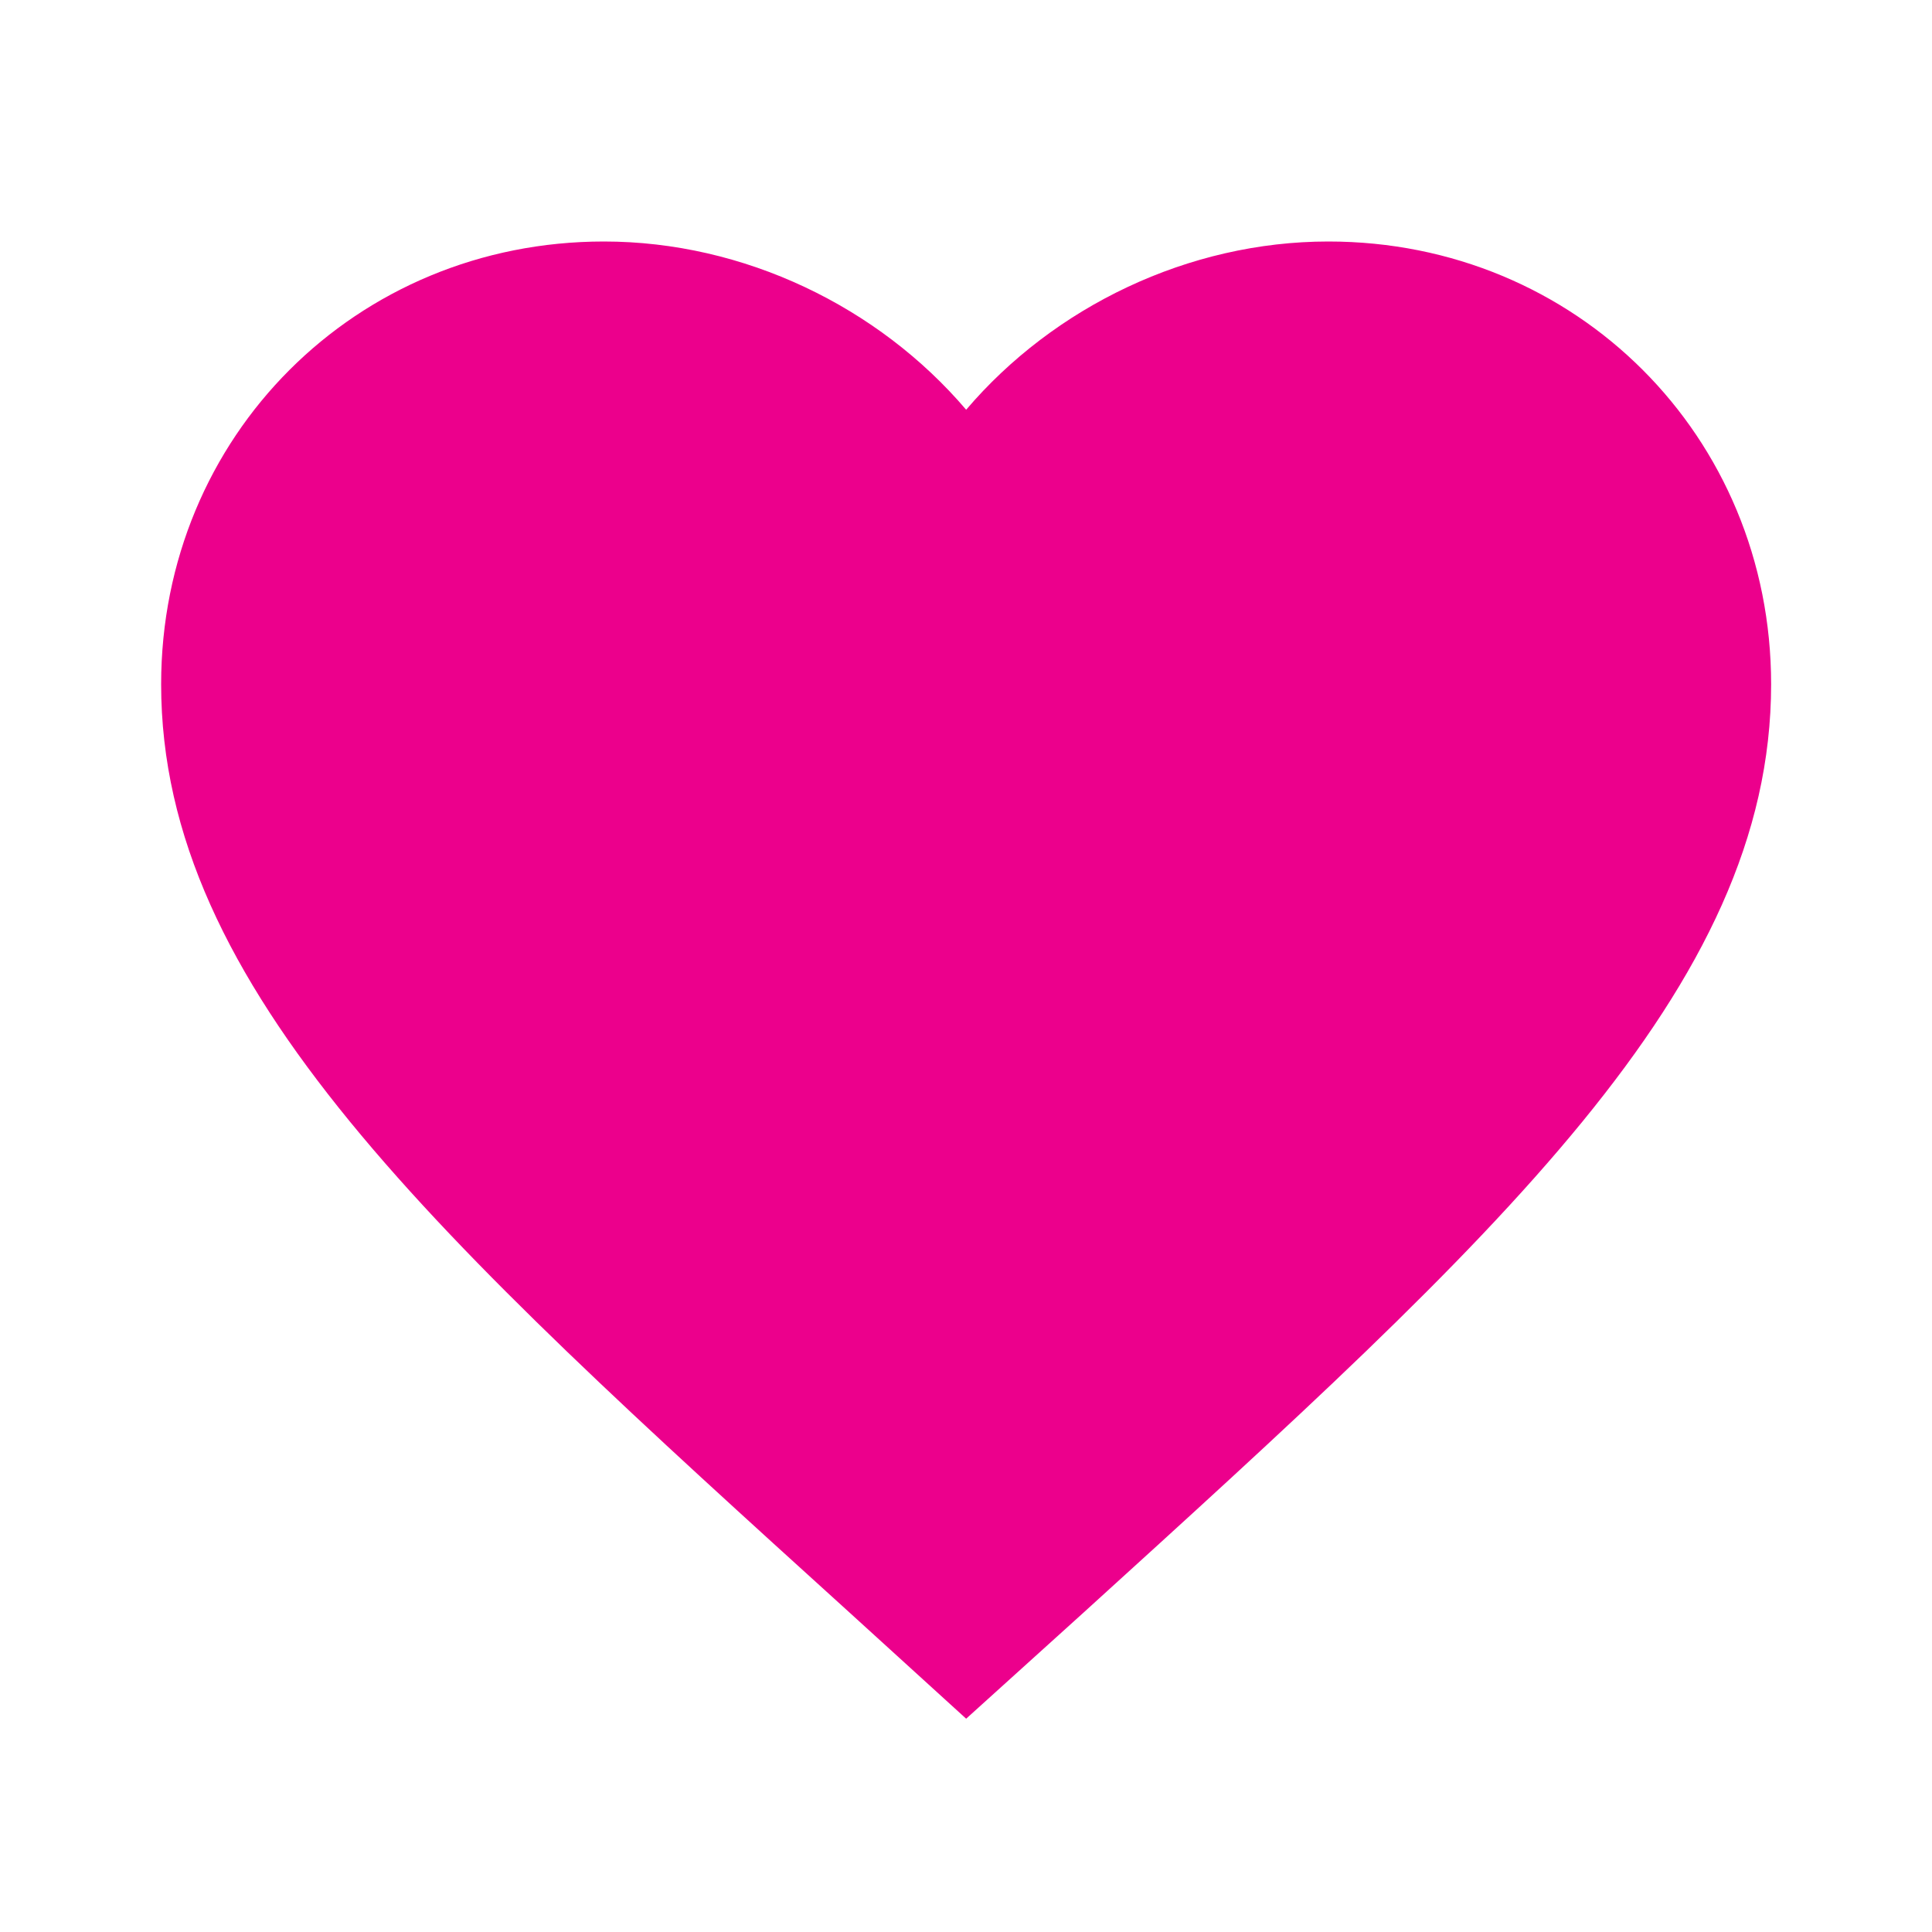 <svg width="37" height="37" viewBox="0 0 37 37" fill="none" xmlns="http://www.w3.org/2000/svg">
<g clip-path="url(#clip0_1732_4176)">
<path d="M18.503 32.915L16.267 30.88C8.328 23.68 3.086 18.932 3.086 13.104C3.086 8.356 6.817 4.625 11.565 4.625C14.248 4.625 16.822 5.874 18.503 7.847C20.183 5.874 22.758 4.625 25.44 4.625C30.188 4.625 33.919 8.356 33.919 13.104C33.919 18.932 28.678 23.68 20.738 30.895L18.503 32.915Z" fill="#EC008C"/>
</g>
<defs>
<clipPath id="clip0_1732_4176">
<rect width="37" height="37" fill="white"/>
</clipPath>
</defs>
</svg>
